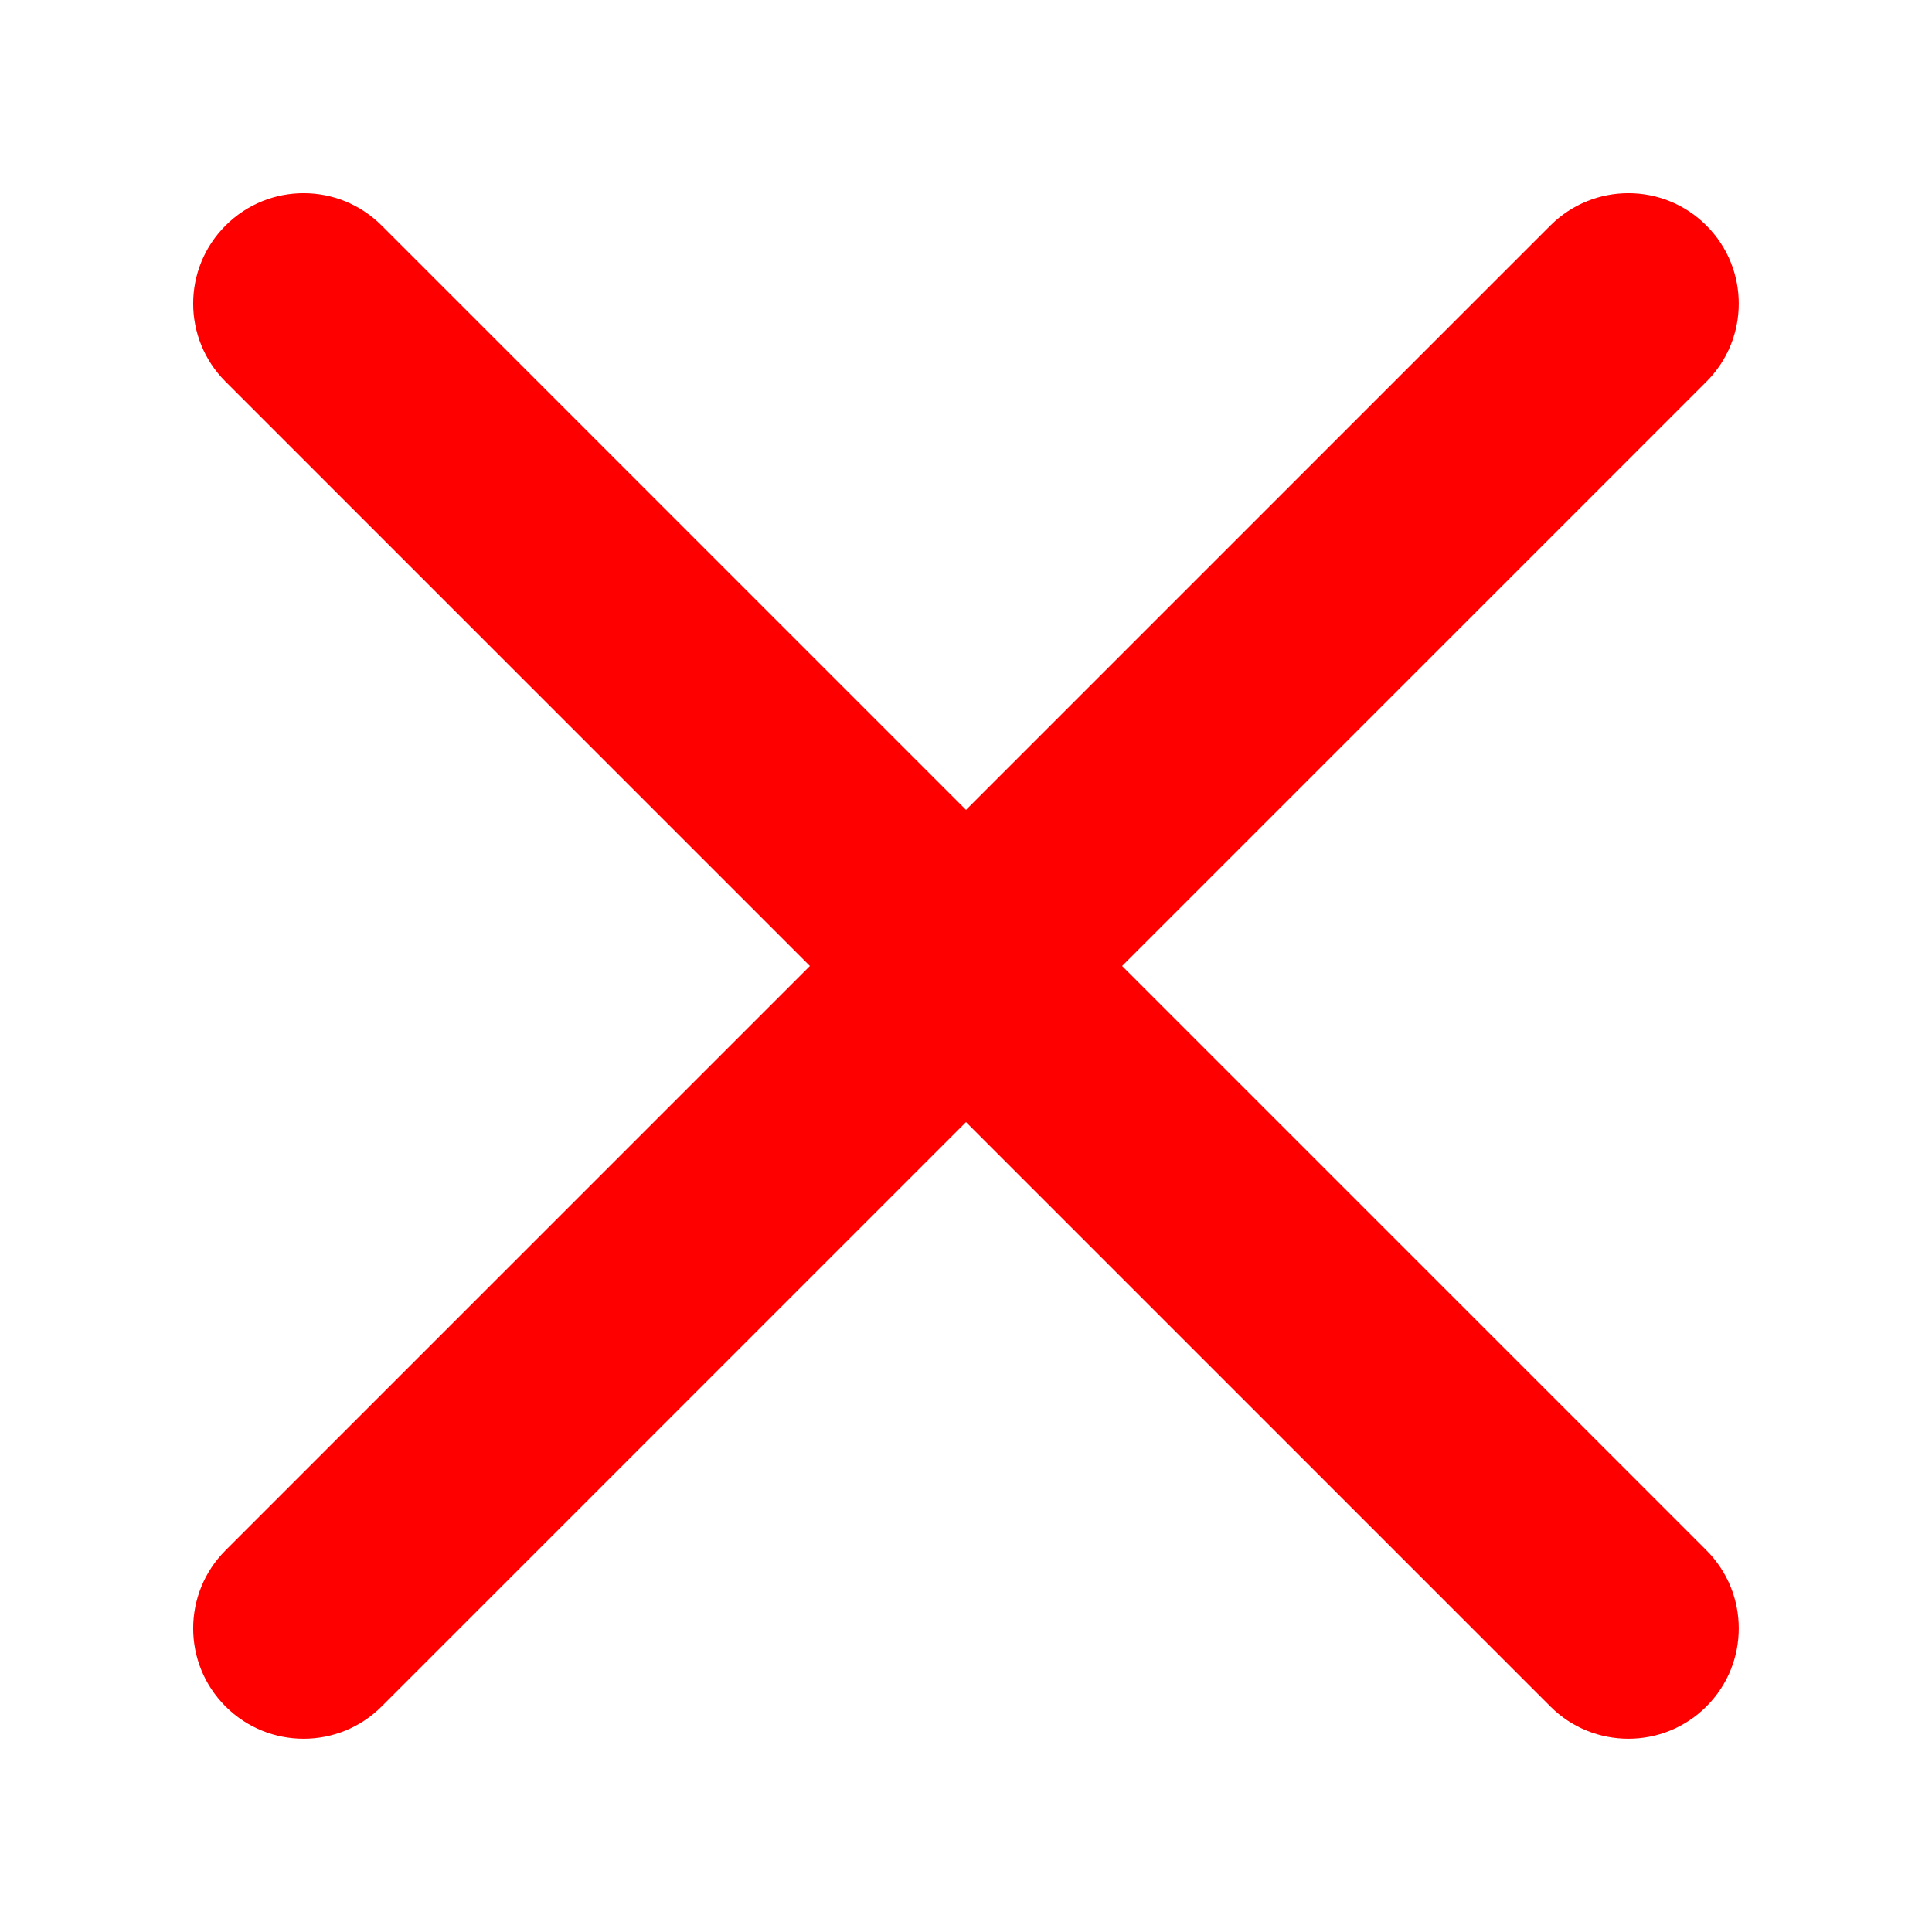 <?xml version="1.0" encoding="utf-8"?>
<svg xmlns="http://www.w3.org/2000/svg" fill="none" height="20" viewBox="0 0 20 20" width="20">
<path clip-rule="evenodd" d="M2.335 2.335C2.781 1.888 3.505 1.888 3.951 2.335L10 8.384L16.049 2.335C16.495 1.888 17.219 1.888 17.665 2.335C18.111 2.781 18.111 3.505 17.665 3.951L11.616 10L17.665 16.049C18.111 16.495 18.111 17.219 17.665 17.665C17.219 18.111 16.495 18.111 16.049 17.665L10 11.616L3.951 17.665C3.505 18.111 2.781 18.111 2.335 17.665C1.888 17.219 1.888 16.495 2.335 16.049L8.384 10L2.335 3.951C1.888 3.505 1.888 2.781 2.335 2.335Z" fill="#FF0000" fill-rule="evenodd"/>
</svg>